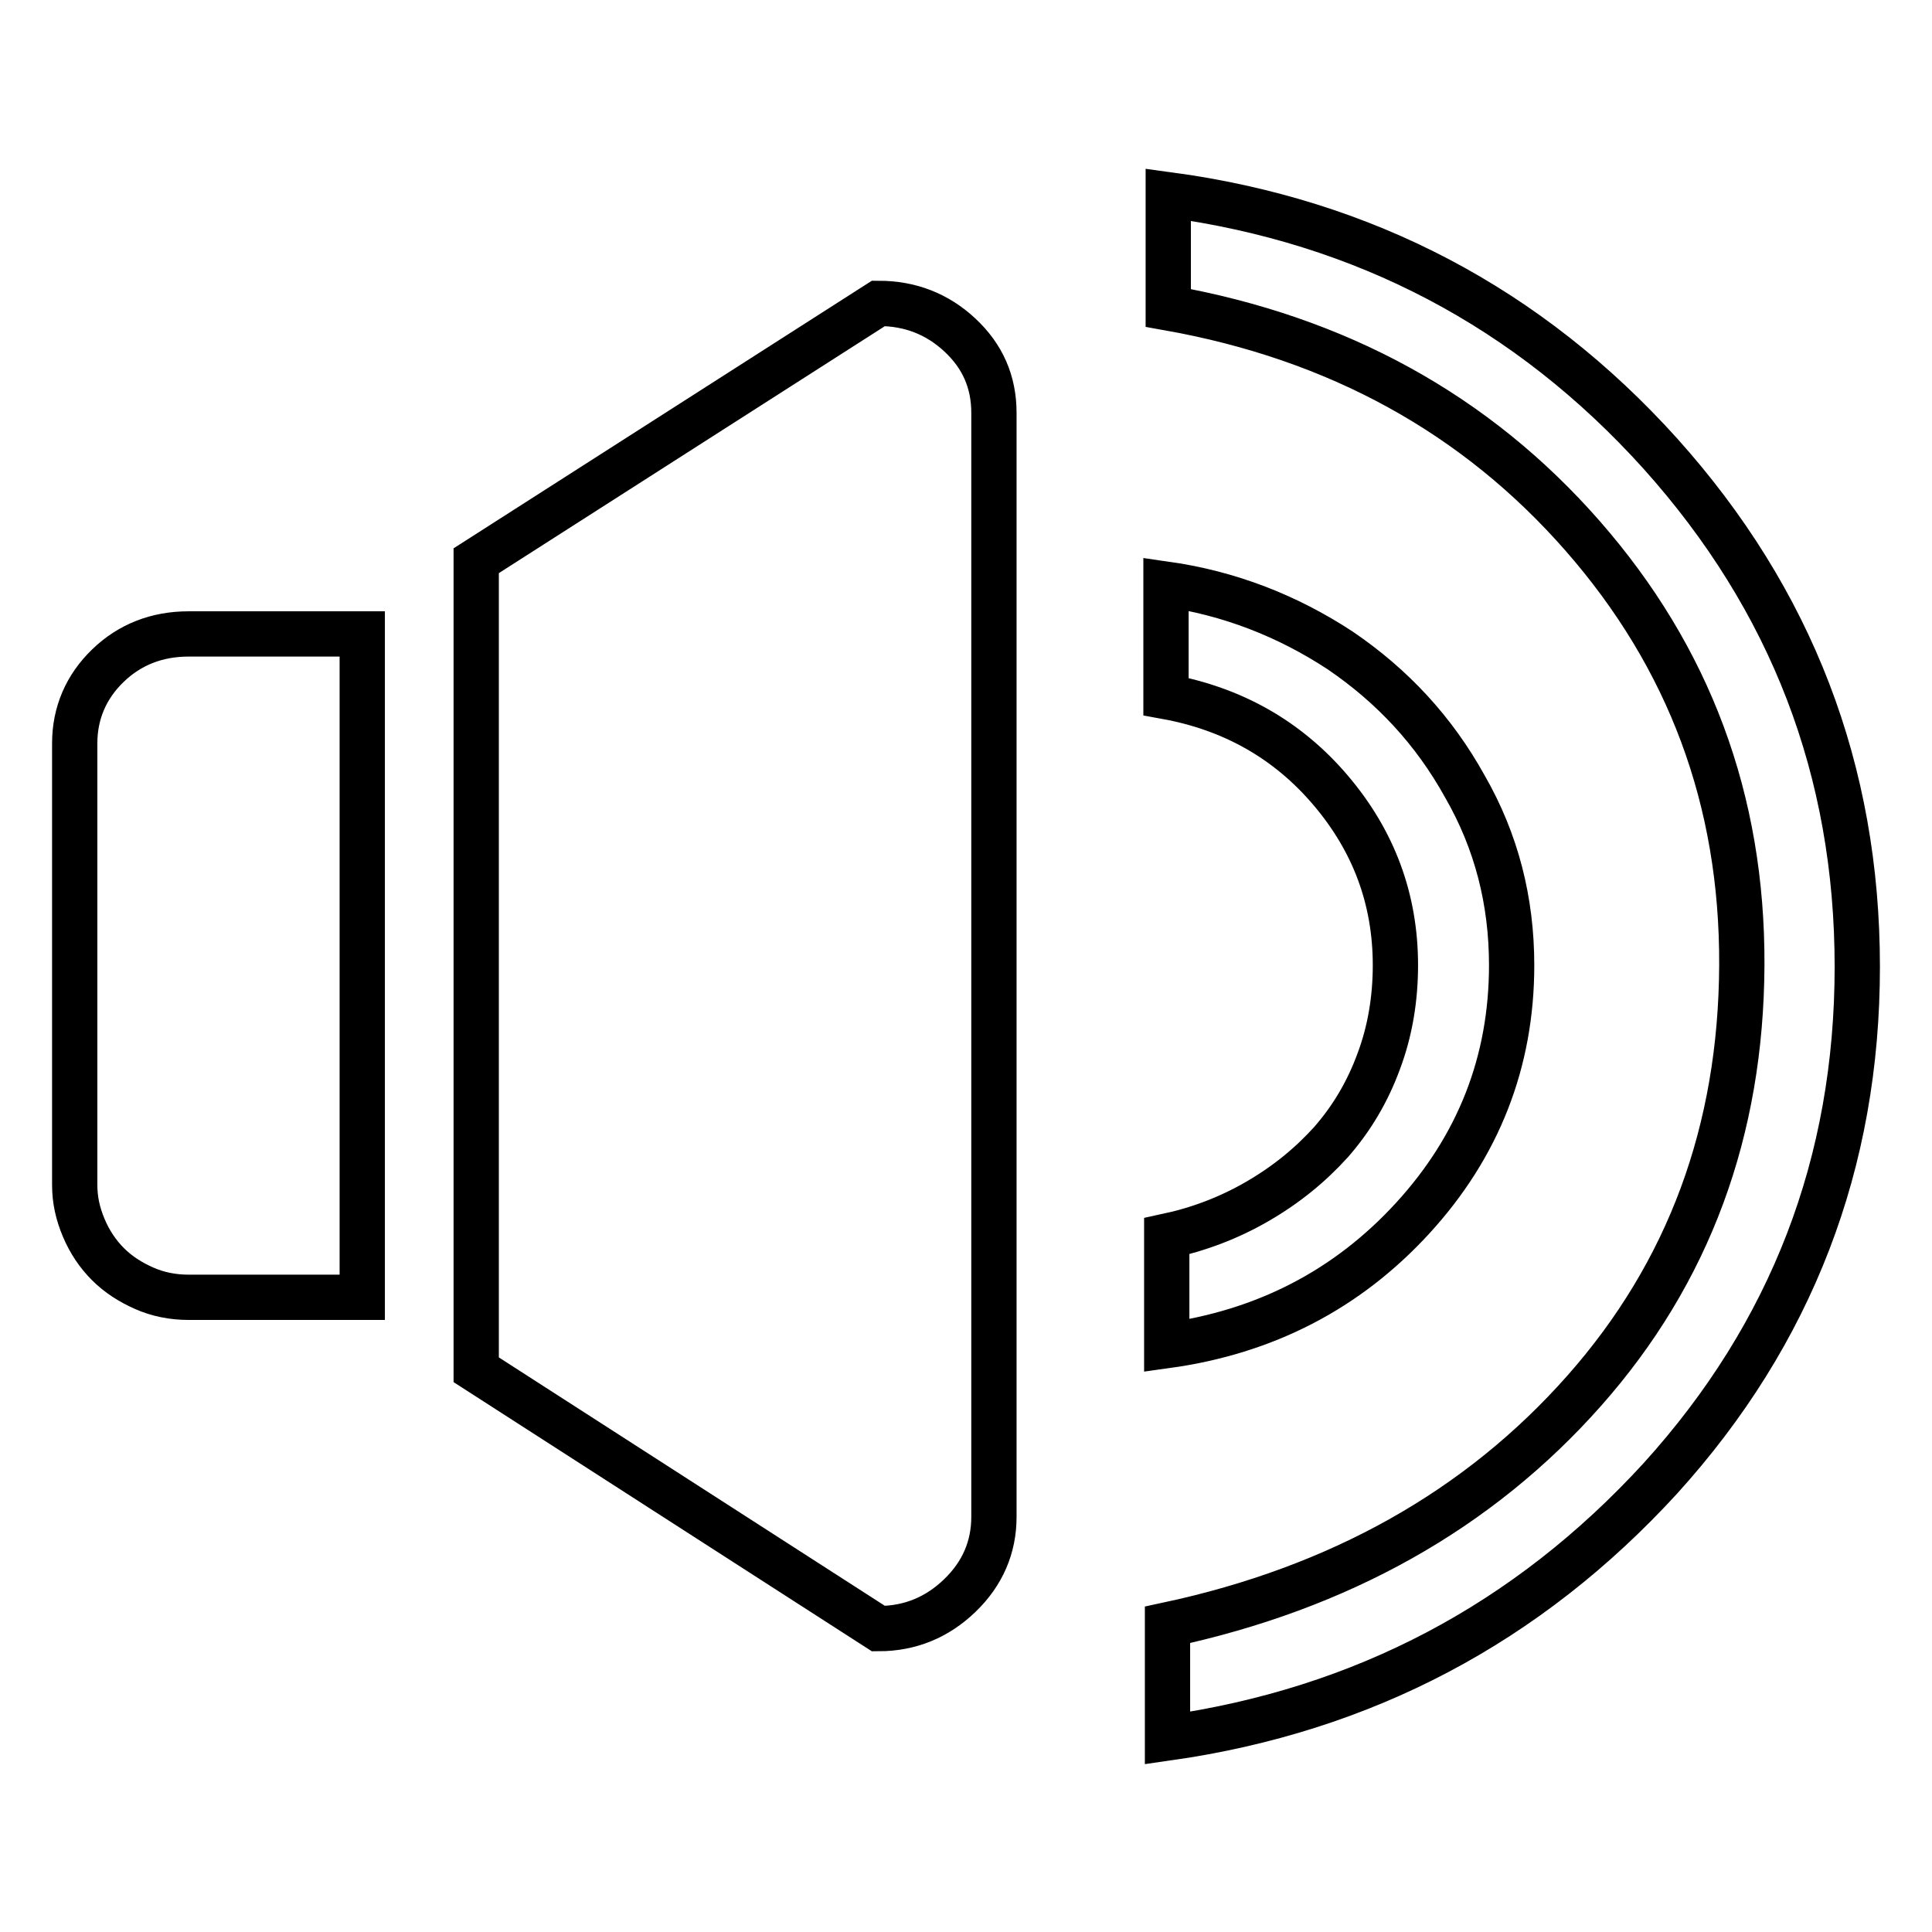 <?xml version="1.0" encoding="utf-8"?>
<!-- Svg Vector Icons : http://www.onlinewebfonts.com/icon -->
<!DOCTYPE svg PUBLIC "-//W3C//DTD SVG 1.1//EN" "http://www.w3.org/Graphics/SVG/1.1/DTD/svg11.dtd">
<svg version="1.1" xmlns="http://www.w3.org/2000/svg" xmlns:xlink="http://www.w3.org/1999/xlink" x="0px" y="0px" viewBox="0 0 256 256" enable-background="new 0 0 256 256" xml:space="preserve">
<g> <path stroke-width="6" fill-opacity="0" stroke="#000000"  d="M154.7,230.3v-15c22.9-4.9,41.3-15.3,55.2-31s20.8-34.5,20.9-56.4s-7-40.8-21.1-56.9 c-14.1-16.1-32.4-26.2-54.9-30.2v-15c26,3.5,47.8,15,65.2,34.3c17.4,19.4,26.1,42,26.1,68c0,26-8.7,48.6-26.1,67.8 C202.4,215.1,180.7,226.6,154.7,230.3L154.7,230.3z M116.4,215.8l-53.3-34.3V74.3l53.3-34.1c4.2,0,7.8,1.4,10.8,4.2 c3,2.8,4.5,6.2,4.5,10.3V201c0,4-1.5,7.5-4.5,10.4S120.6,215.8,116.4,215.8z M48,171.9h-23c-2.1,0-4.1-0.4-5.9-1.2 c-1.8-0.8-3.4-1.8-4.8-3.2c-1.3-1.3-2.4-2.9-3.2-4.8c-0.8-1.9-1.2-3.7-1.2-5.7V98.5c0-4,1.5-7.5,4.4-10.3c2.9-2.8,6.5-4.2,10.7-4.2 h23V171.9L48,171.9z M200.3,127.9c0,12.8-4.4,24-13.1,33.5s-19.6,15.1-32.6,16.9v-14.5c4.2-0.9,8.2-2.4,12-4.6s7-4.8,9.8-7.9 c2.7-3.1,4.8-6.6,6.3-10.7c1.5-4,2.2-8.3,2.2-12.7c0-8.8-2.9-16.5-8.6-23.2c-5.7-6.7-13-10.8-21.8-12.4V77.4 c8.4,1.2,16.1,4.2,23.1,8.8c6.9,4.7,12.4,10.6,16.5,18C198.3,111.5,200.3,119.4,200.3,127.9L200.3,127.9z"/></g>
</svg>